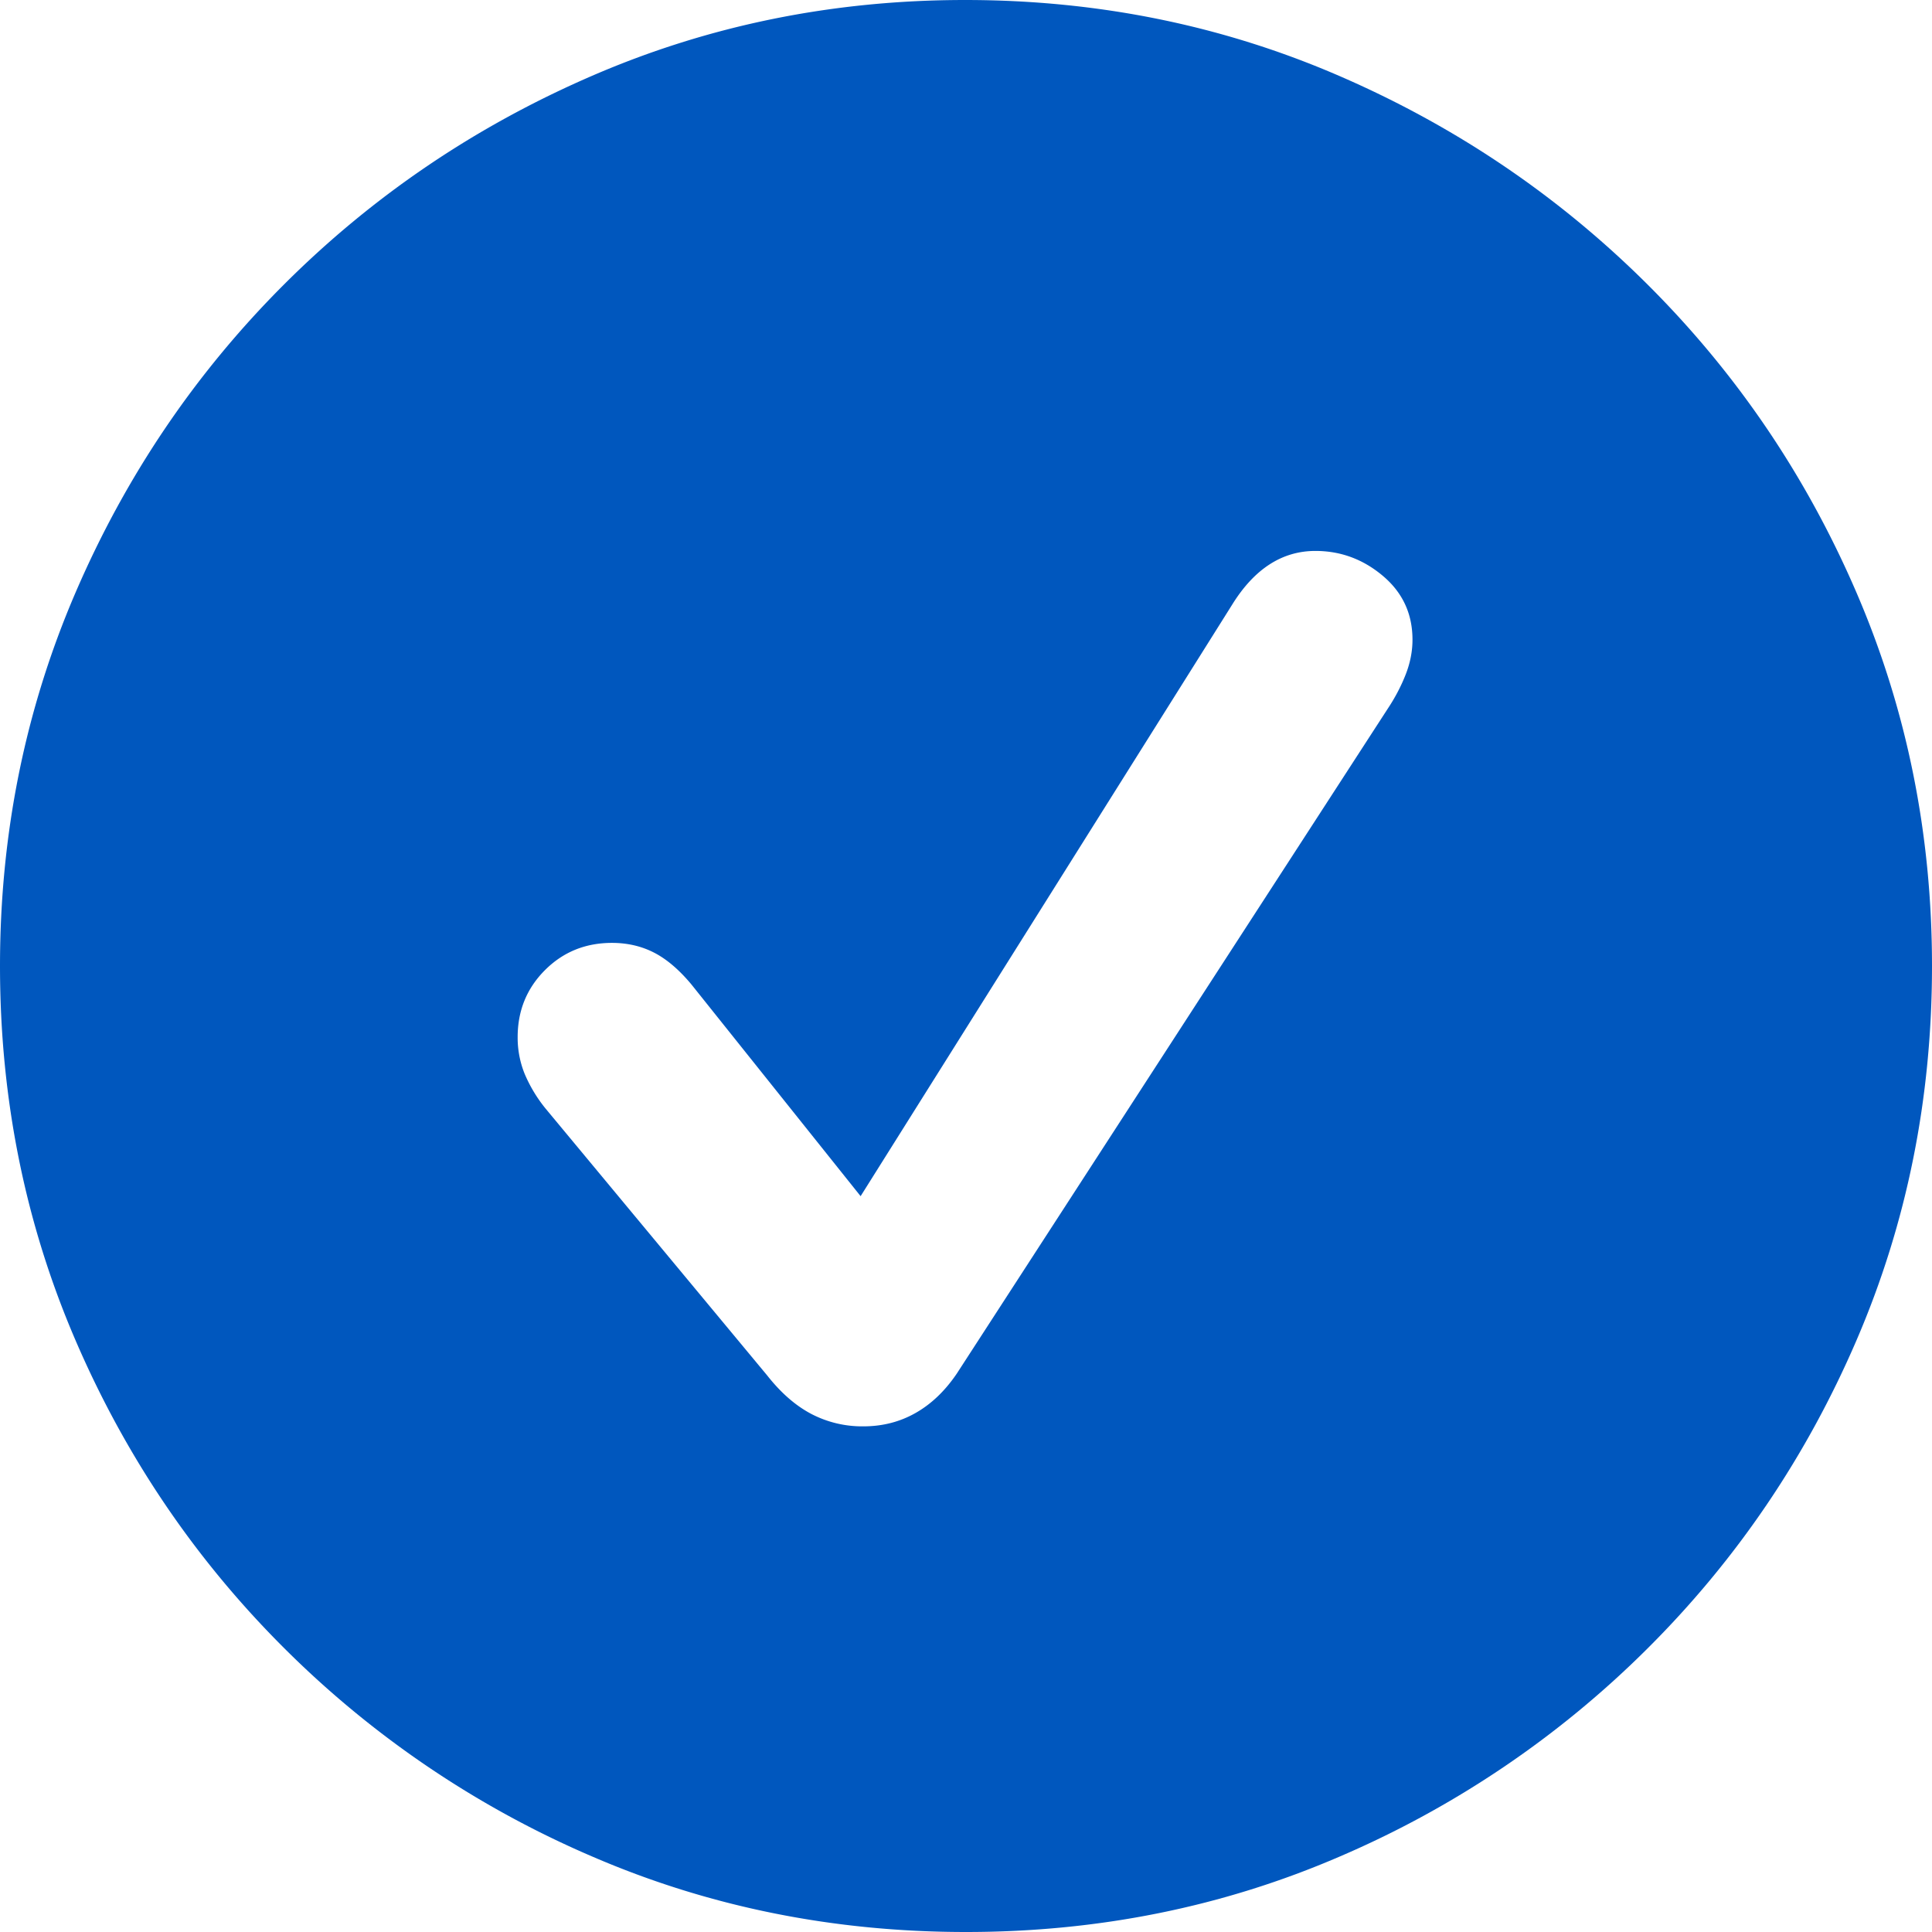 <svg width="80" height="80" viewBox="0 0 80 80" xmlns="http://www.w3.org/2000/svg">
    <path d="M40 80c5.486 0 10.641-1.04 15.464-3.12A40.808 40.808 0 0 0 68.23 68.25c3.687-3.675 6.57-7.93 8.65-12.766C78.96 50.648 80 45.486 80 40c0-5.46-1.04-10.61-3.12-15.445-2.08-4.836-4.963-9.09-8.65-12.766-3.688-3.674-7.95-6.558-12.785-8.65C50.609 1.046 45.448 0 39.962 0 34.5 0 29.352 1.046 24.517 3.139c-4.836 2.092-9.091 4.976-12.766 8.65C8.077 15.464 5.2 19.72 3.12 24.555 1.04 29.391 0 34.539 0 40c0 5.486 1.04 10.648 3.12 15.483 2.08 4.836 4.963 9.091 8.65 12.766a40.808 40.808 0 0 0 12.766 8.631C29.359 78.96 34.514 80 40 80zm-4.249-20.938a4.55 4.55 0 0 1-2.162-.517c-.651-.344-1.257-.874-1.819-1.588l-9.186-11.062a5.944 5.944 0 0 1-.862-1.436 3.986 3.986 0 0 1-.287-1.512c0-1.097.377-2.022 1.13-2.775.752-.753 1.677-1.129 2.775-1.129.638 0 1.218.134 1.741.402.523.268 1.04.708 1.55 1.32l7.005 8.766 15.388-24.498c.919-1.48 2.067-2.22 3.445-2.22 1.046 0 1.978.345 2.794 1.034.817.689 1.225 1.57 1.225 2.641 0 .485-.096.97-.287 1.455-.191.484-.44.957-.746 1.416L39.617 56.88c-.485.715-1.052 1.257-1.703 1.627-.65.37-1.372.555-2.163.555z" fill="#0057BE" fill-rule="nonzero"/>
</svg>
